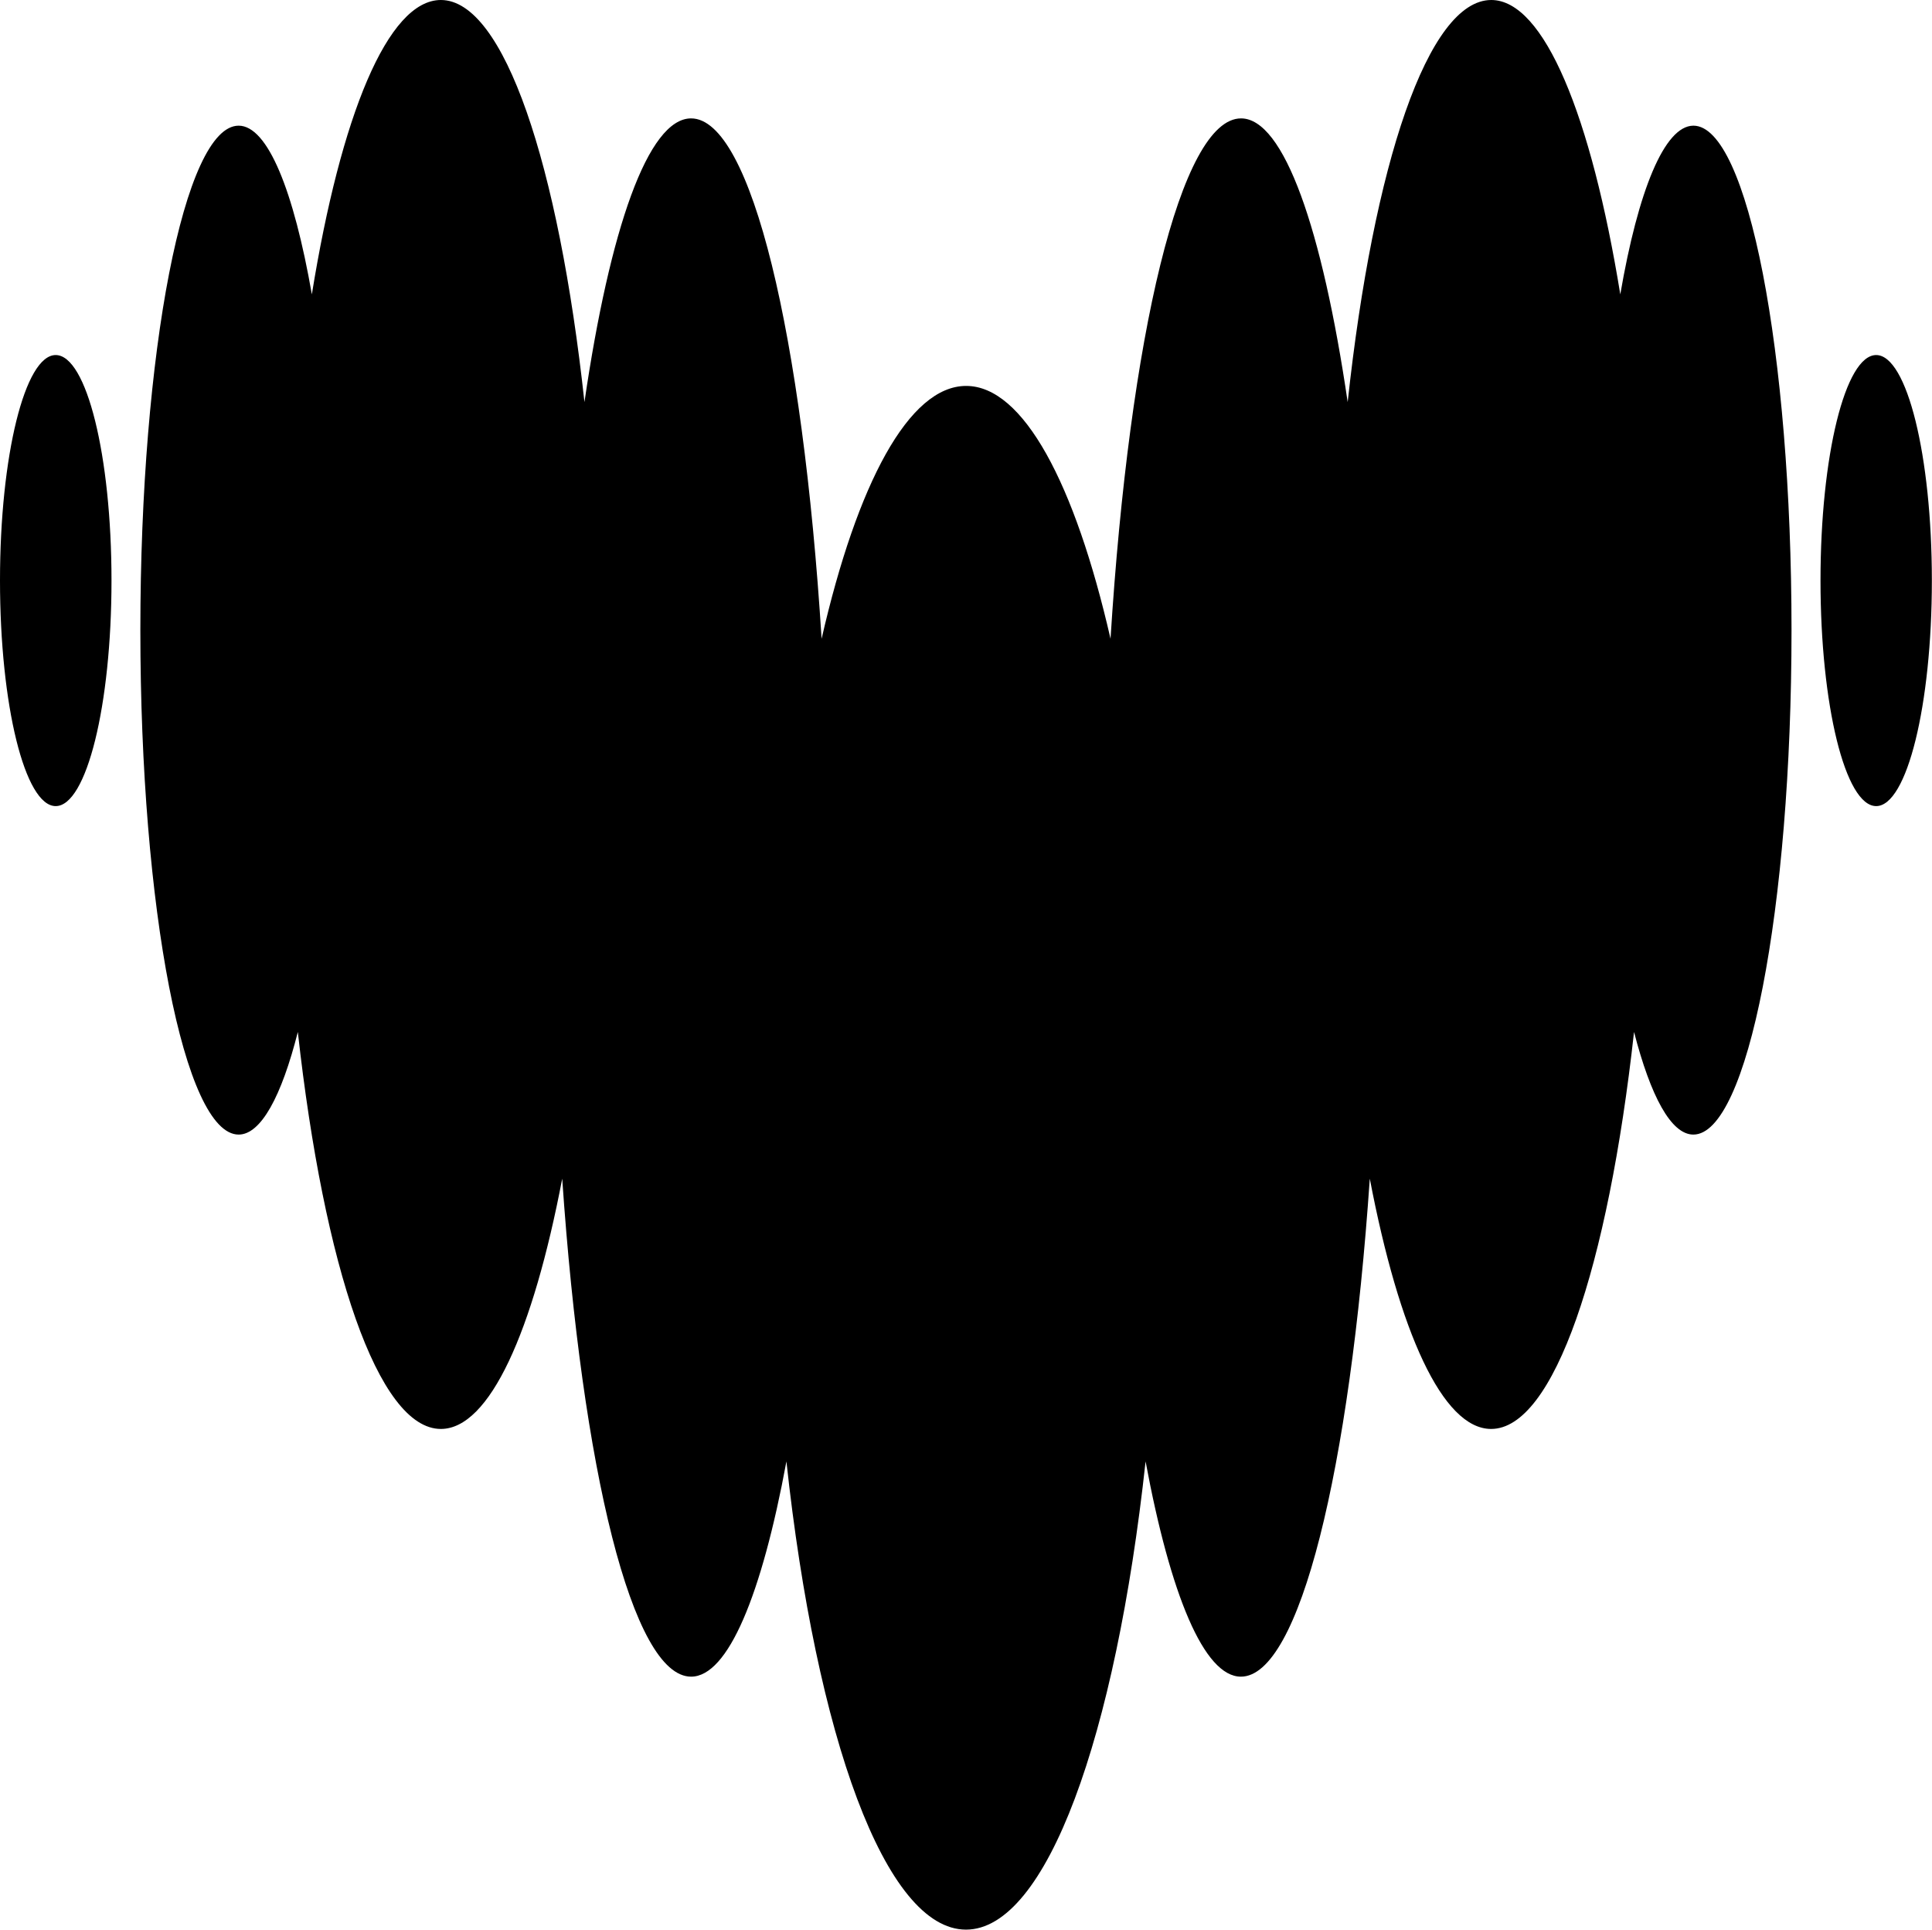 <?xml version="1.0" encoding="UTF-8"?>
<svg id="Calque_1" xmlns="http://www.w3.org/2000/svg" version="1.1" viewBox="0 0 1433 1431">
  <!-- Generator: Adobe Illustrator 29.4.0, SVG Export Plug-In . SVG Version: 2.1.0 Build 152)  -->
  <defs>
    <style>
      .st0 {
        fill-rule: evenodd;
      }
    </style>
  </defs>
  <path id="Layer" class="st0" d="M1201.8,218.3c13.2-76.7,32.7-125,54.2-125.1h.1c40.2.2,72.7,167.5,72.7,374.1,0,206.7-32.6,374.1-72.8,374.1-16.5,0-31.7-28.4-44-76.1-19.3,174.5-59.5,294.4-106,294.4-36,0-68.3-72-90-185.6-14.8,216-52.1,369.3-95.6,369.3-27.3,0-52.3-60.7-70.7-159.6-22.2,204.1-73.5,347.2-133.2,347.2-59.8,0-111.1-143-133.2-347.2-18.3,98.9-43.3,159.6-70.7,159.6-43.6,0-80.8-153.3-95.6-369.3-21.7,113.6-53.9,185.6-90,185.6-46.5,0-86.7-119.9-106.1-294.4-12.1,47.8-27.4,76.1-43.9,76.1-40.3,0-72.9-167.4-72.9-374.1,0-206.6,32.6-374.1,72.9-374.1,21.6,0,40.9,48.4,54.3,125.1C252.7,86,287.6 0,327.0 0,373.8 0,414.3,121.6,433.5,298.2c18.8-128.5,47.2-210.4,79.1-210.4,44.7,0,82.7,161.1,96.8,385.9,26.4-115.2,64.8-187.5,107.2-187.5s80.7,72.3,107.1,187.5c14.1-224.8,52.1-385.9,96.8-385.9,31.8,0,60.2,81.9,79.1,210.4C1018.7,121.6,1059.3 0,1106.1 0c39.2,0,74.2,86,95.7,218.3l0-0ZM41.3,597.8C18.5,597.8 0,523.0 0,430.5s18.5-167.2,41.3-167.2c22.9,0,41.4,74.7,41.4,167.2s-18.5,167.3-41.4,167.3ZM1391.6,597.8c-22.9,0-41.3-74.8-41.3-167.3s18.4-167.2,41.3-167.2c22.8,0,41.3,74.7,41.3,167.2s-18.5,167.3-41.3,167.3Z"/>
</svg>